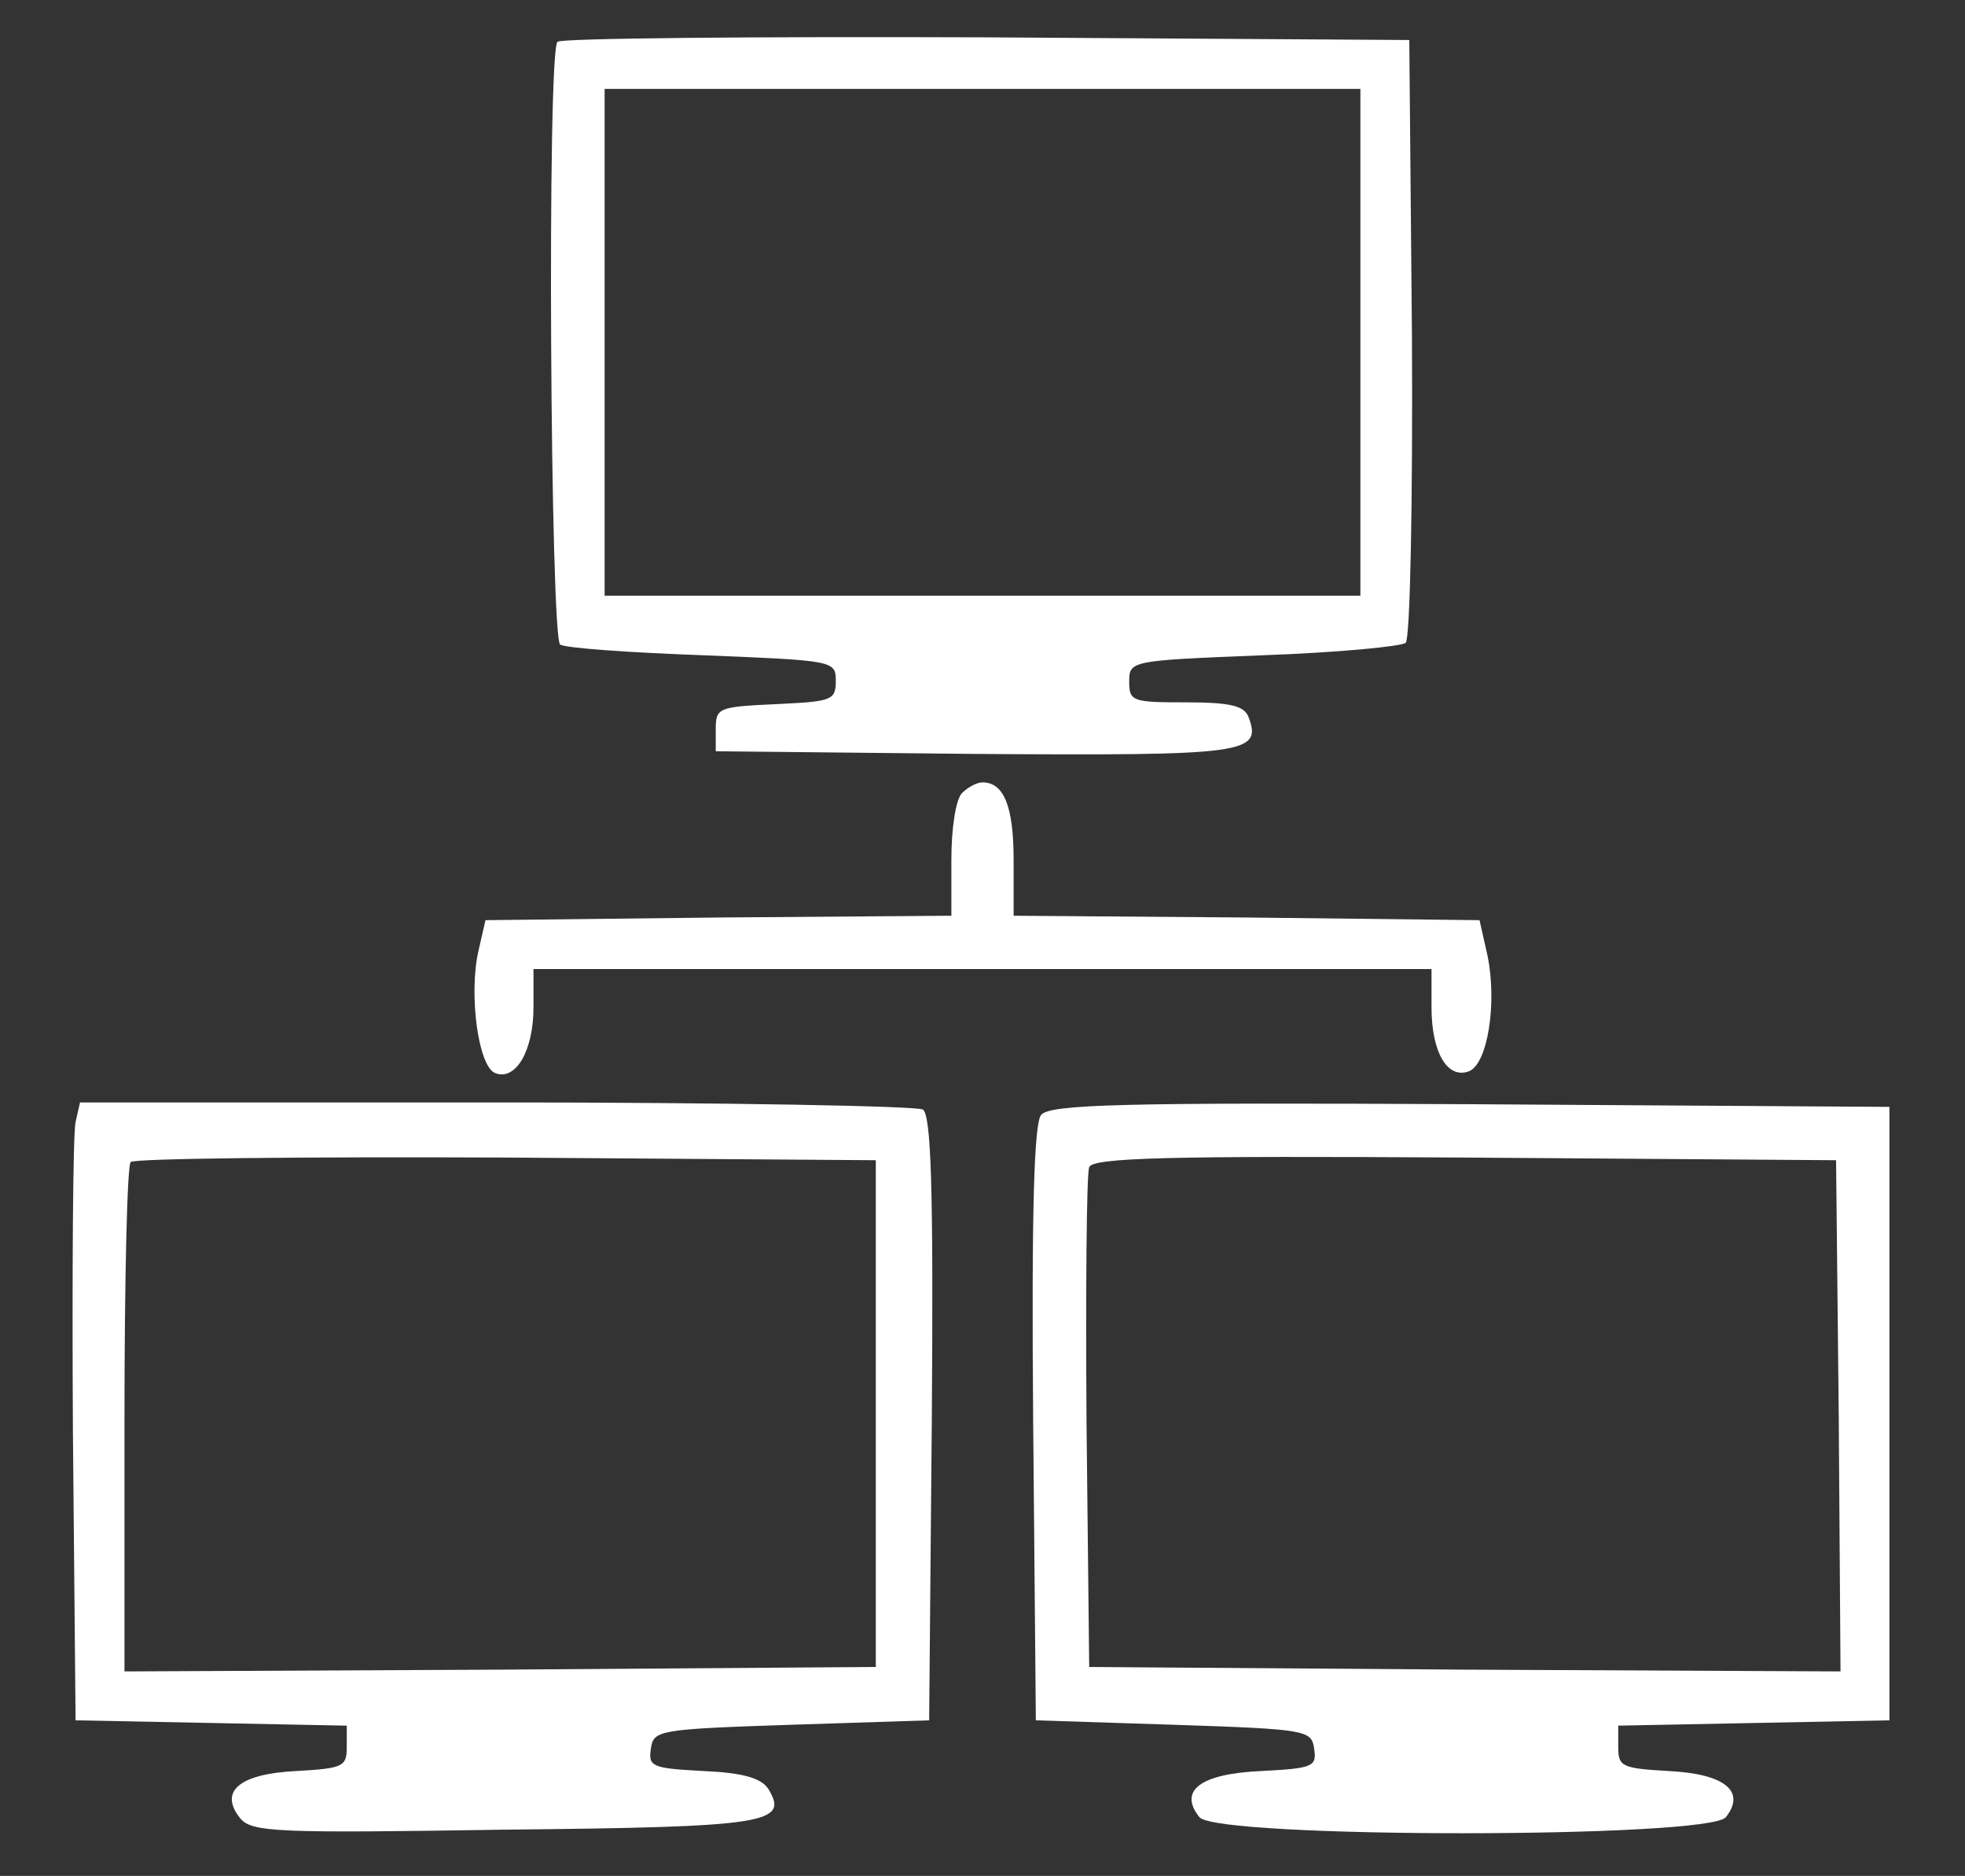 <svg version="1.2" baseProfile="tiny-ps" xmlns="http://www.w3.org/2000/svg" viewBox="0 0 221 211" width="221" height="211">
	<rect x="0" y="0" width="221" height="211" fill="#333333" stroke="none"/>
	<title>networking-svg</title>
	<style>
		tspan { white-space:pre }
		.shp0 { fill: #ffffff } 
	</style>
	<g id="Layer">
		<path id="Layer" fill-rule="evenodd" class="shp0" d="M110.9 4.2L158.5 4.5L158.8 37.9C158.9 56.4 158.6 71.8 158.1 72.3C157.7 72.7 150.5 73.4 142.1 73.7C127.1 74.3 127 74.3 127 76.7C127 78.9 127.4 79 133.4 79C138.4 79 139.9 79.4 140.4 80.6C142 84.8 140.2 85 109.6 84.8L80.5 84.5L80.5 82C80.5 79.6 80.8 79.5 87.3 79.2C93.5 78.9 94 78.8 94 76.6C94 74.3 93.8 74.3 79 73.7C70.8 73.4 63.6 72.9 63 72.5C61.9 71.8 61.5 5.8 62.7 4.7C63 4.3 84.8 4.1 110.9 4.2ZM153 10L68 10L68 67L153 67L153 10Z" />
		<path id="Layer" class="shp0" d="M108.2 89.2C107.5 89.9 107 93.1 107 96.7L107 103L80.8 103.2L54.6 103.5L53.8 107C52.7 111.9 53.8 120 55.7 120.7C58 121.6 60 118.2 60 113.3L60 109L110.5 109L161 109L161 113.3C161 118.4 162.8 121.4 165.2 120.5C167.3 119.7 168.4 112.9 167.3 107.5L166.4 103.5L140.2 103.2L114 103L114 96.7C114 90.7 112.9 88 110.5 88C109.9 88 108.9 88.5 108.2 89.2Z" />
		<path id="Layer" fill-rule="evenodd" class="shp0" d="M9 124L55.8 124C81.5 124 103.1 124.4 103.8 124.8C104.7 125.5 105 133.1 104.8 159.6L104.5 193.5L89 194C74 194.5 73.5 194.6 73.2 196.7C72.9 198.7 73.3 198.9 79.1 199.2C83.6 199.4 85.6 200 86.4 201.2C88.8 205.1 86.3 205.5 56.7 205.8C31.1 206.2 28.3 206.1 27 204.5C24.6 201.5 26.9 199.5 33.4 199.2C38.6 198.9 39 198.7 39 196.5L39 194.1L23.8 193.8L8.5 193.5L8.2 161C8.1 143.1 8.2 127.5 8.5 126.2L9 124ZM98.5 130.5L56.9 130.2C34.1 130.1 15.1 130.3 14.7 130.7C14.3 131 14 144.1 14 159.7L14 188L56.3 187.8L98.5 187.5L98.5 130.5Z" />
		<path id="Layer" fill-rule="evenodd" class="shp0" d="M165.4 124.2L212.5 124.5L212.5 193.5L197.3 193.8L182 194.1L182 196.5C182 198.7 182.4 198.9 187.6 199.2C194 199.5 196.4 201.5 194.1 204.4C192.1 206.8 136.9 206.8 134.9 204.4C132.5 201.4 135 199.5 141.9 199.2C147.7 198.9 148.1 198.7 147.8 196.7C147.5 194.6 147 194.5 132 194L116.5 193.5L116.2 160.1C116 136.2 116.3 126.3 117.1 125.4C118.1 124.2 126.3 124 165.4 124.2ZM206.5 130.5L164.7 130.2C131.6 130 122.8 130.2 122.5 131.3C122.2 132 122.1 144.9 122.2 160L122.5 187.5L164.8 187.8L207 188L206.8 159.3L206.5 130.5Z" />
	</g>
</svg>